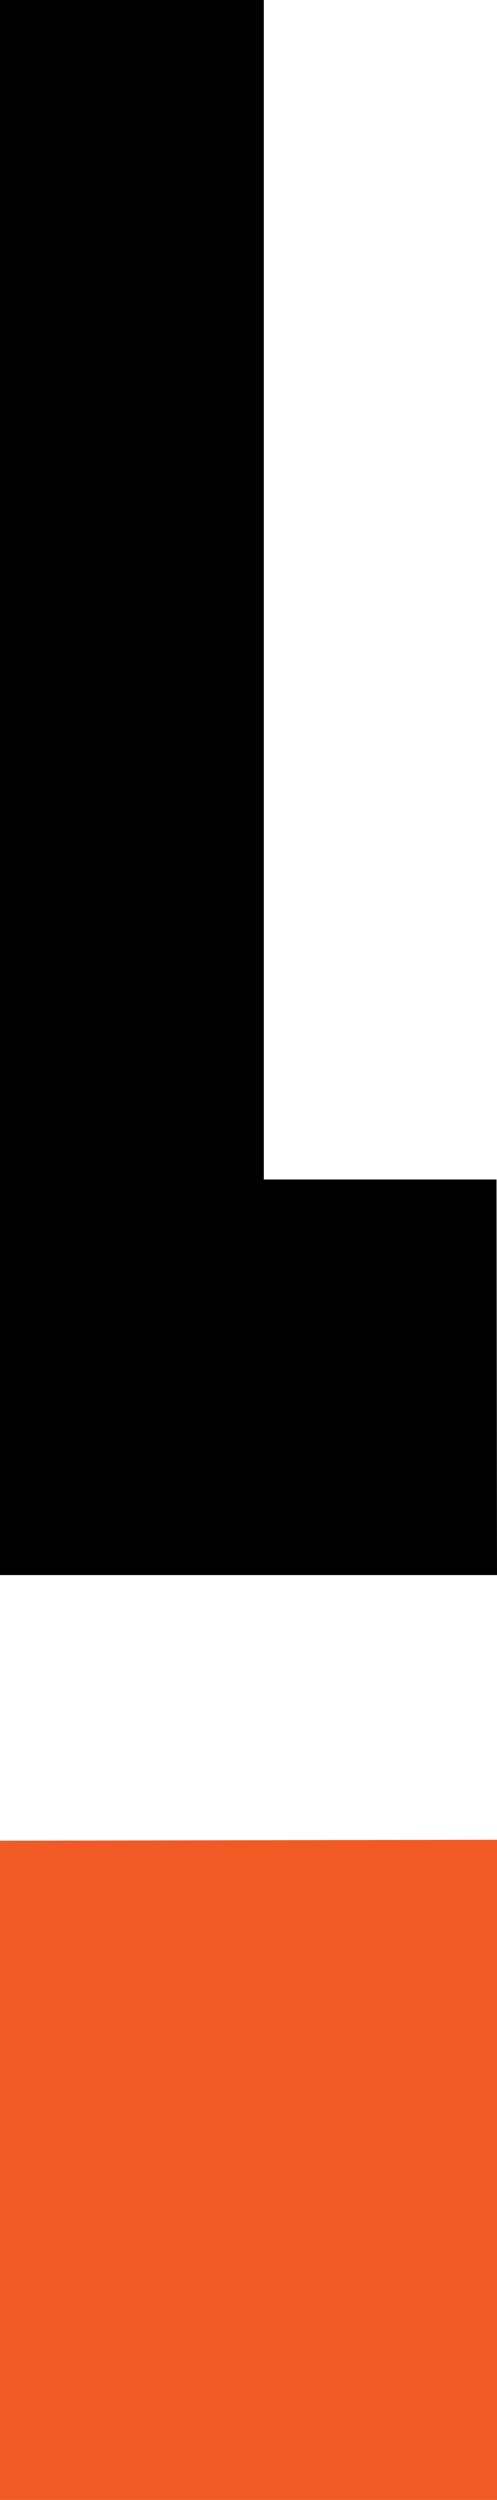 <?xml version="1.0" encoding="UTF-8"?> <svg xmlns="http://www.w3.org/2000/svg" viewBox="0 0 379.8 1906.7"><path d="m379.8 1201.3h-379.8v-1201.3h201.6v899.6h177.8z"></path><path d="m379.8 1403.2v503.5h-379.8v-502.8z" fill="#f15a24"></path></svg> 